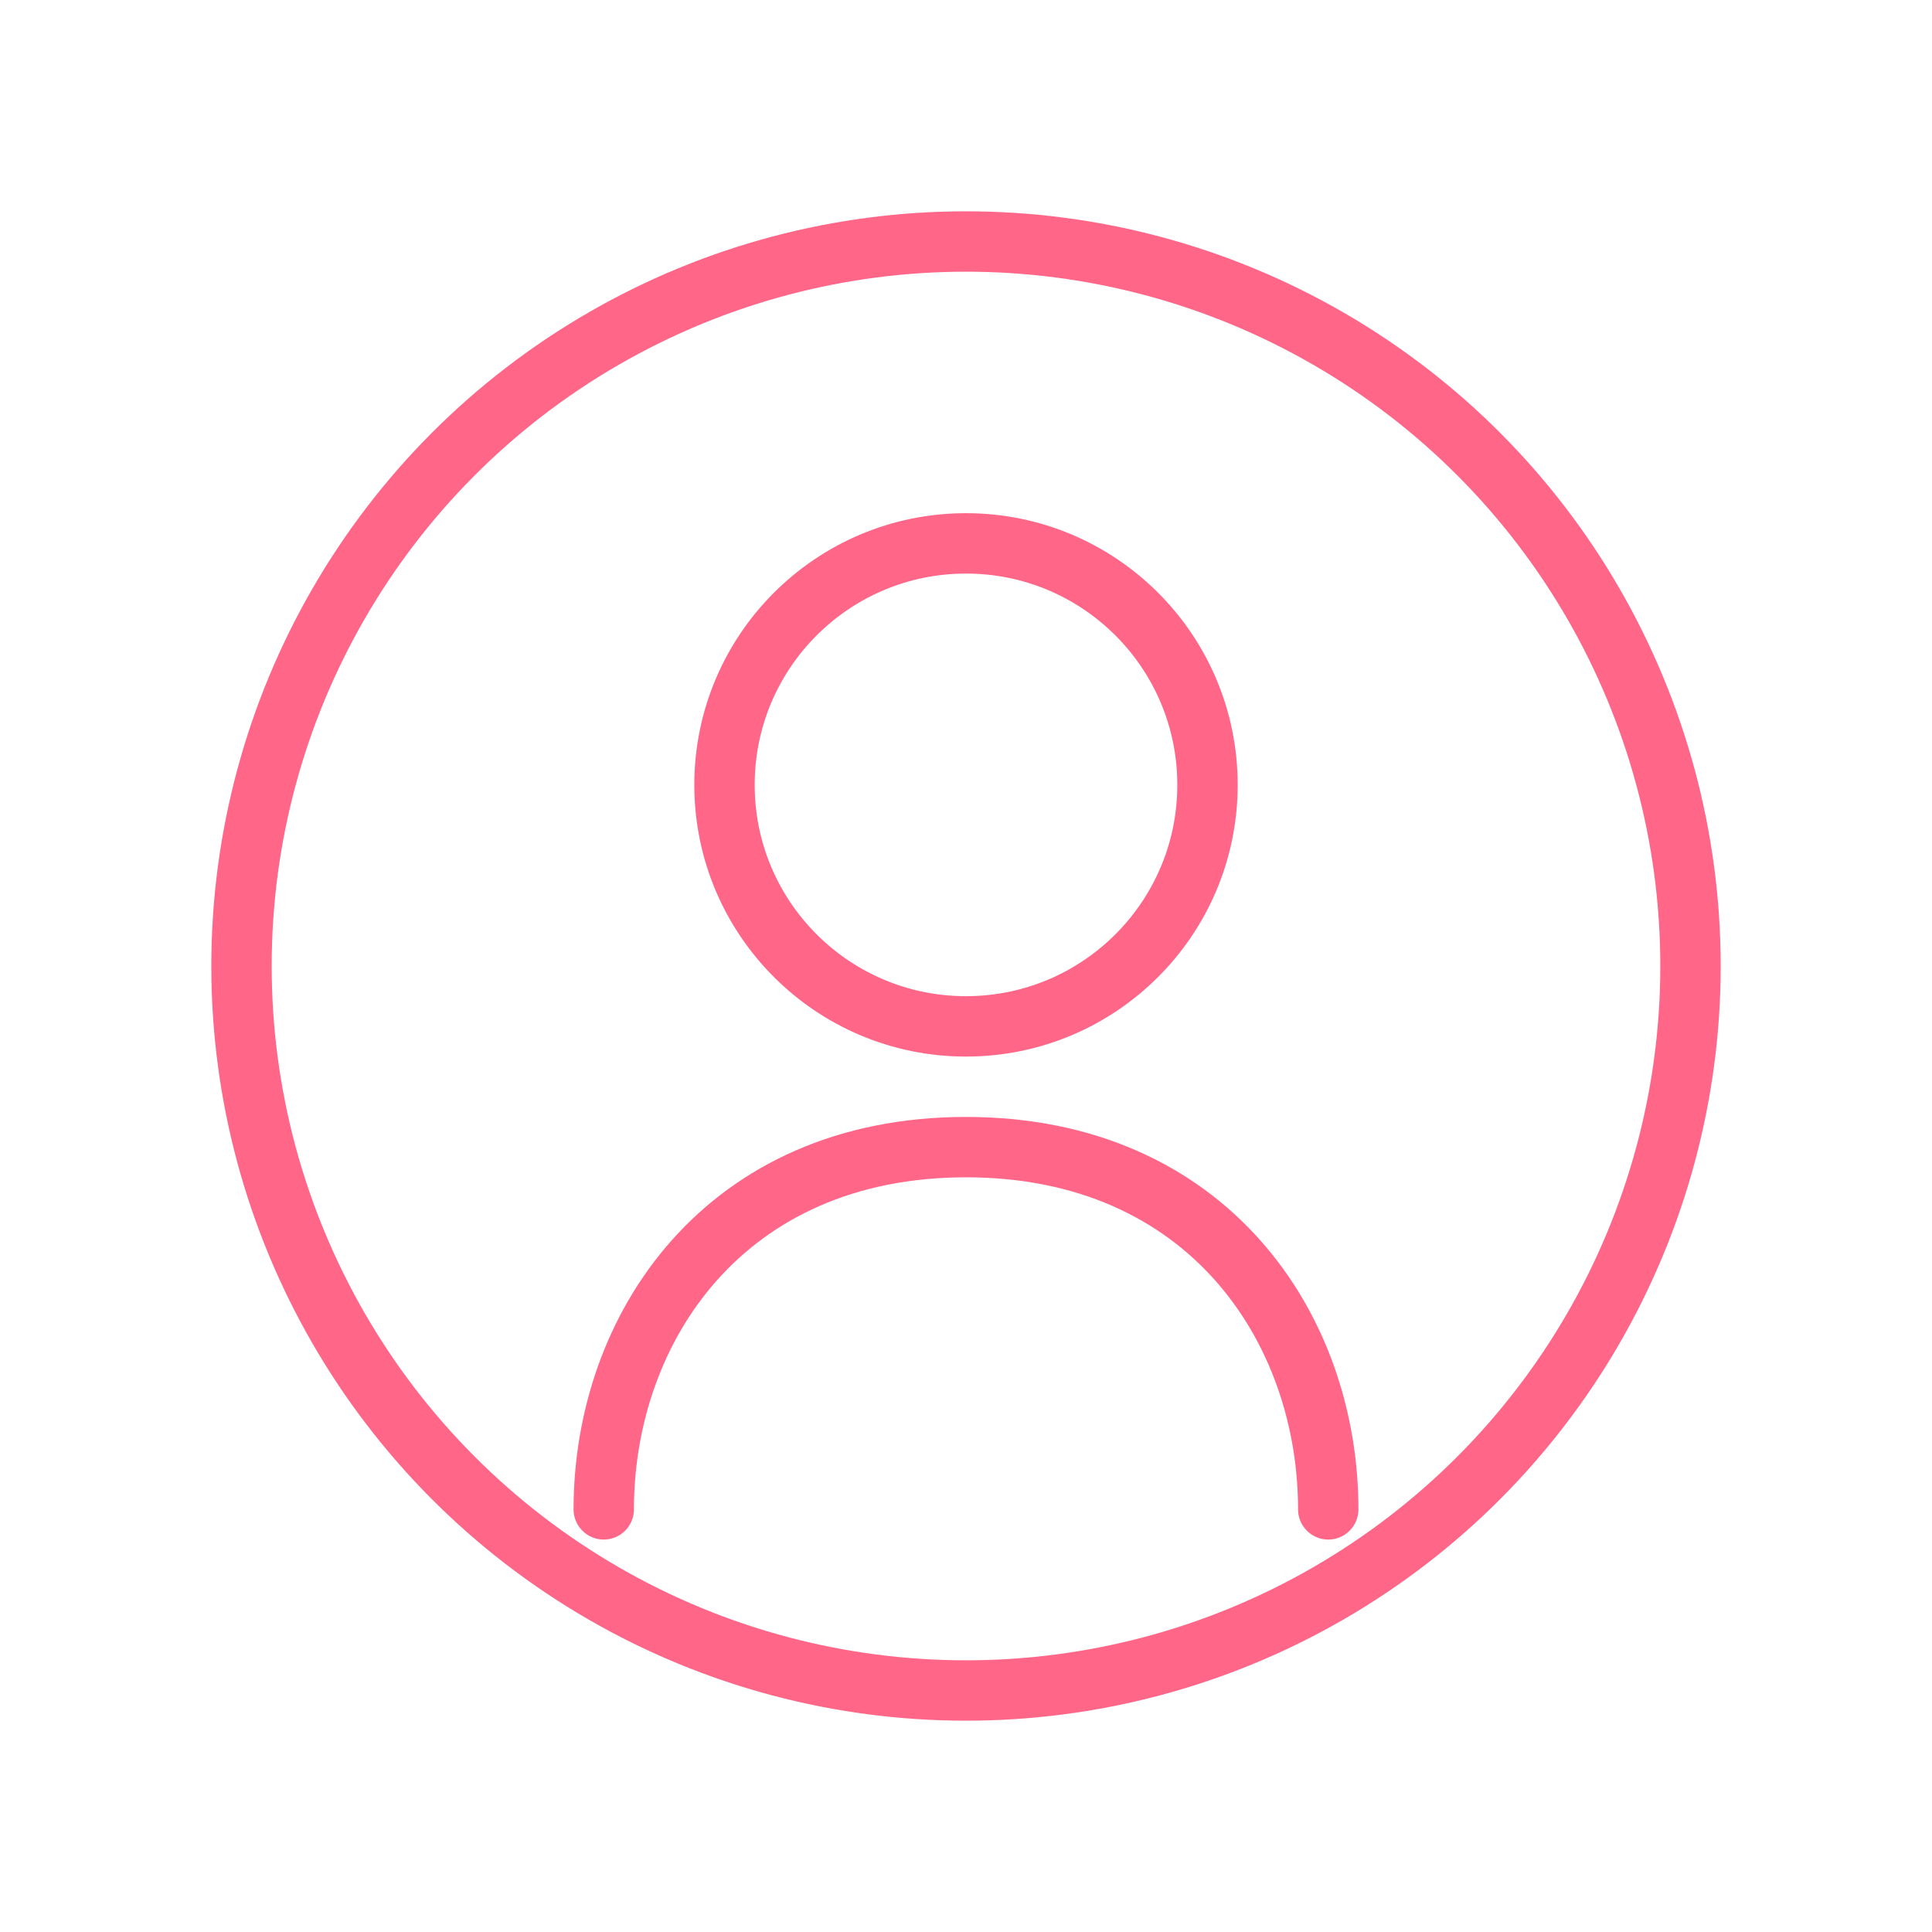 <svg viewBox="0 0 64 64" fill="none" xmlns="http://www.w3.org/2000/svg">
  <defs>
    <filter id="neon-glow" x="-50%" y="-50%" width="200%" height="200%">
      <feGaussianBlur in="SourceGraphic" stdDeviation="3" result="blur"/>
      <feMerge>
        <feMergeNode in="blur"/>
        <feMergeNode in="SourceGraphic"/>
      </feMerge>
    </filter>
  </defs>
  <circle cx="32" cy="32" r="24" stroke="#ff6688" stroke-width="2" filter="url(#neon-glow)"/>
  <circle cx="32" cy="26" r="8" stroke="#ff6688" stroke-width="2" filter="url(#neon-glow)"/>
  <path d="M20 50C20 44 24 38 32 38C40 38 44 44 44 50" stroke="#ff6688" stroke-width="2" stroke-linecap="round" filter="url(#neon-glow)"/>
</svg>
